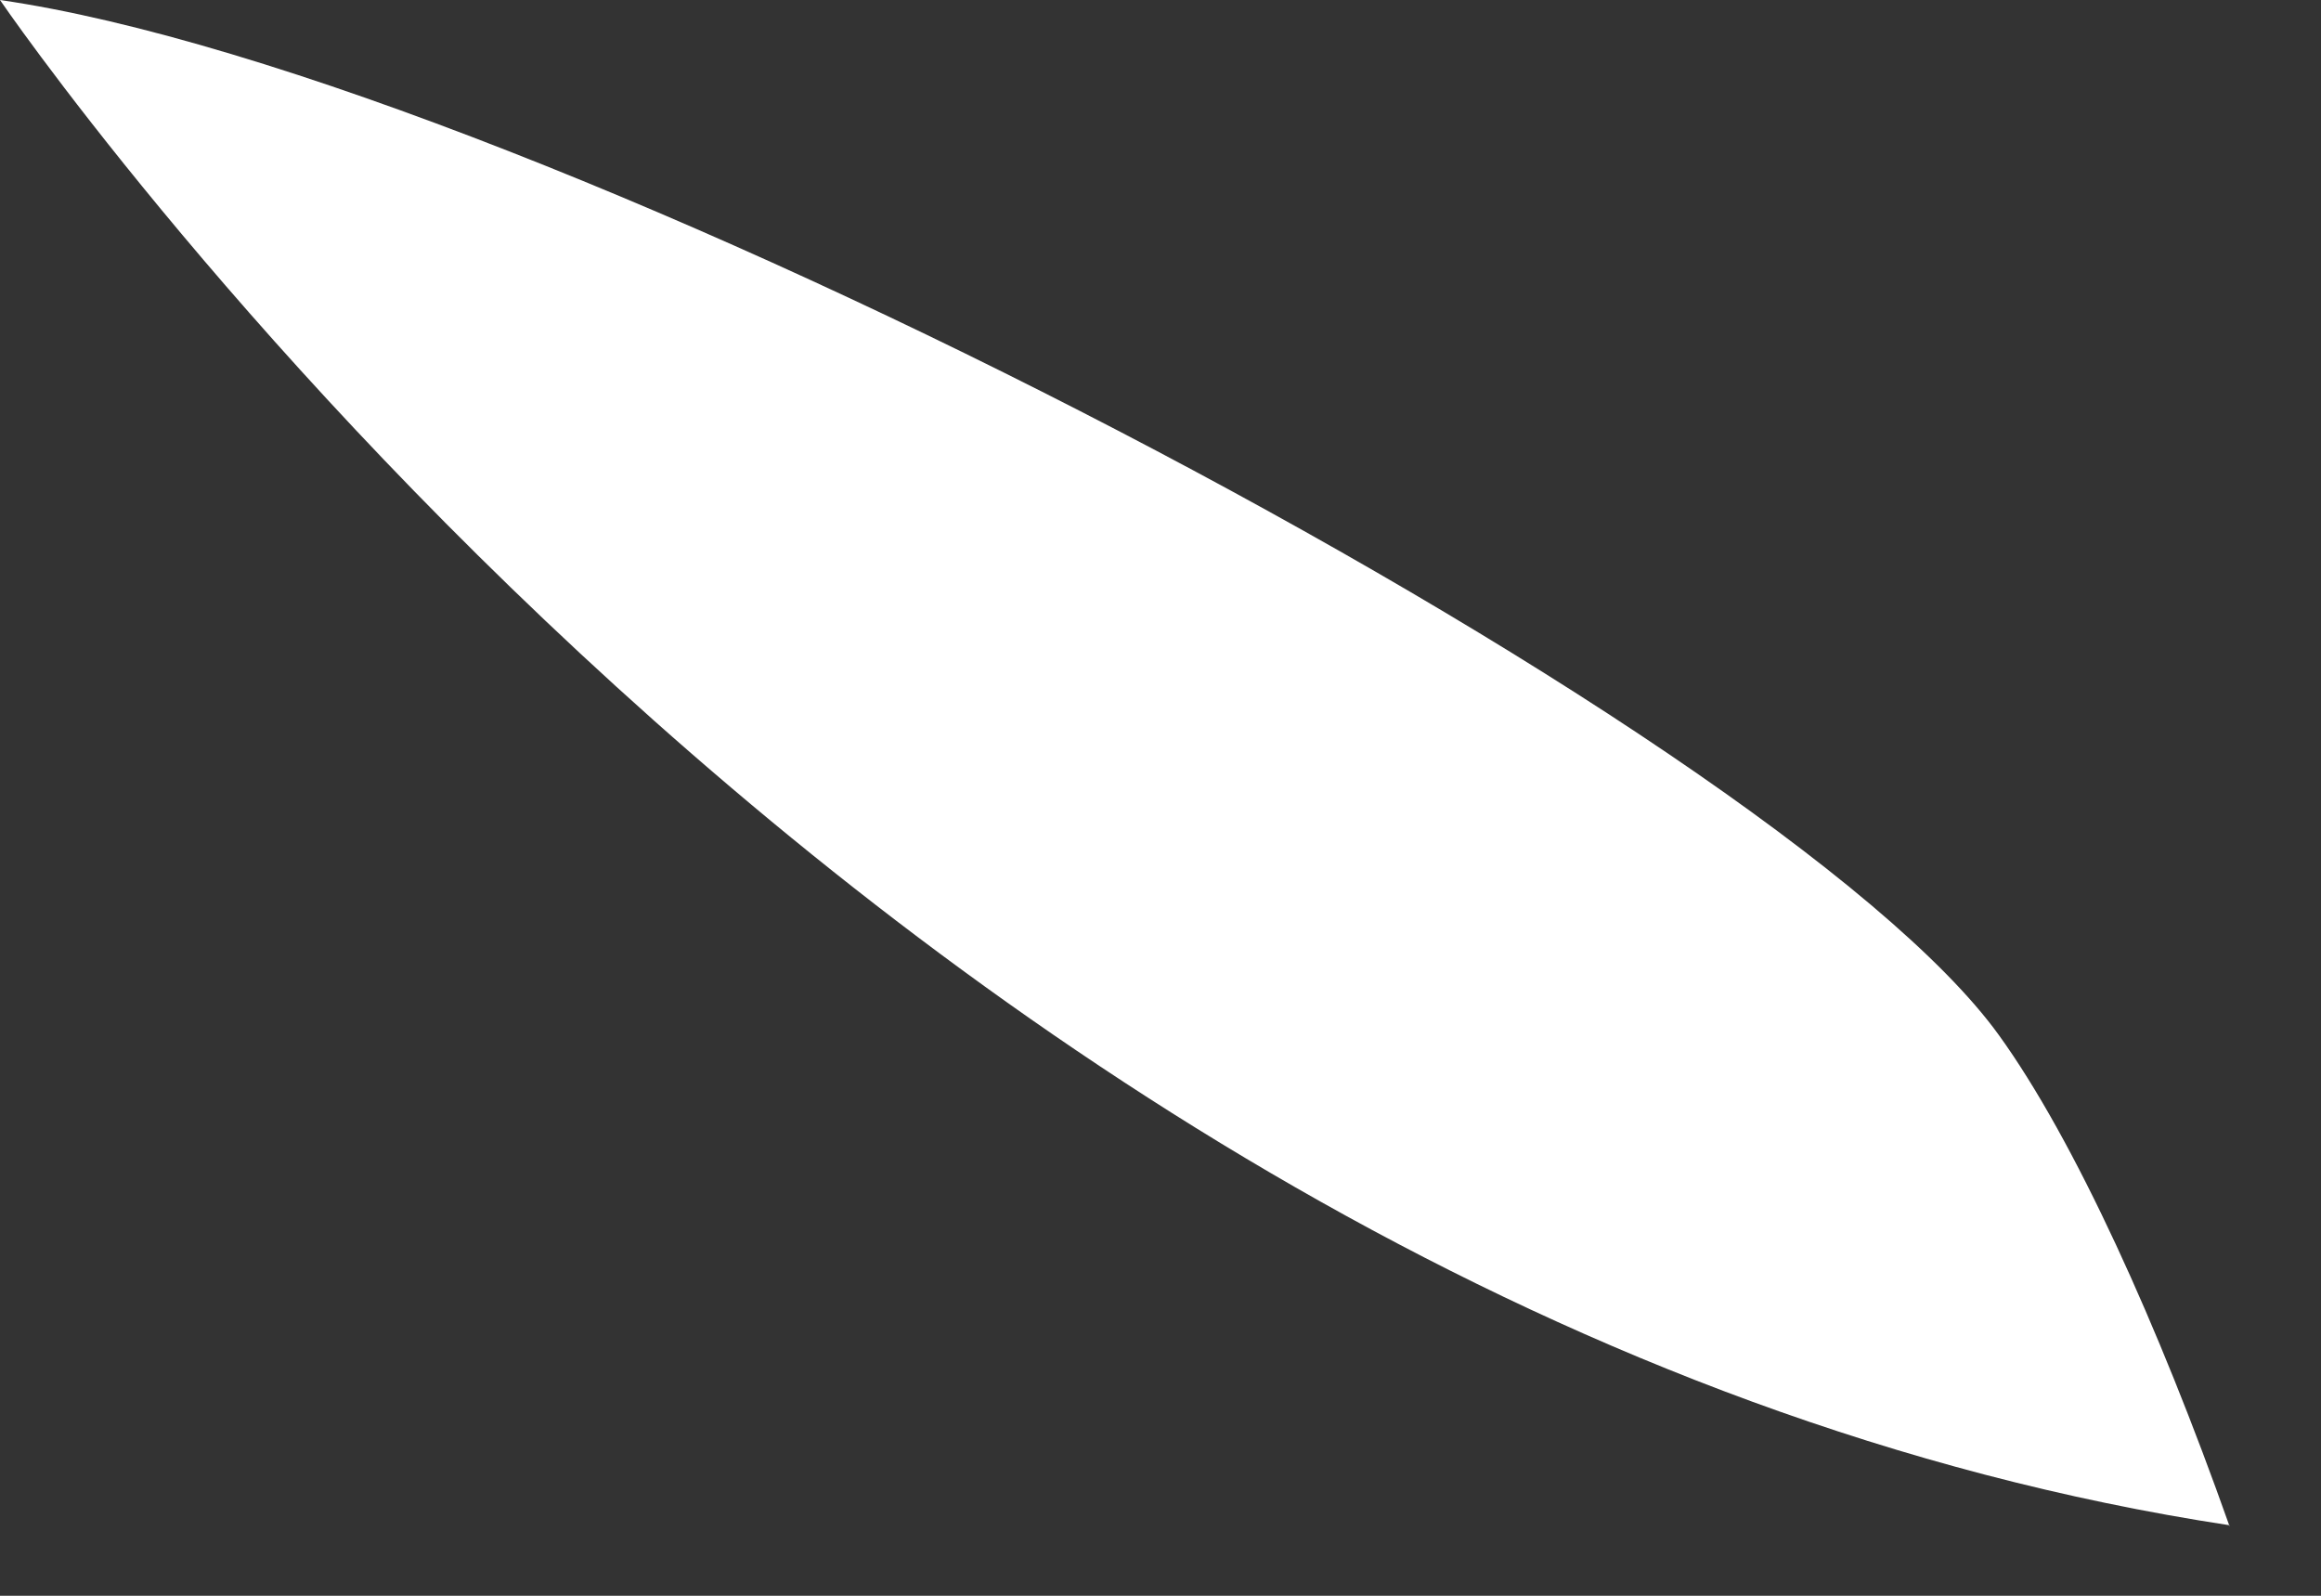 <?xml version="1.0" encoding="utf-8"?>
<svg xmlns="http://www.w3.org/2000/svg" fill="none" height="100%" overflow="visible" preserveAspectRatio="none" style="display: block;" viewBox="0 0 16 11" width="100%">
<rect x="0" y="0" width="16" height="11" fill="#333333" stroke="none"/>
<path clip-rule="evenodd" d="M15.37 10.514C6.21 9.121 0 0 0 0C3.72 0.538 12.24 5 13.78 7.136C14.3 7.856 14.88 9.136 15.37 10.522V10.514Z" fill="white" fill-rule="evenodd" id="Vector"/>
</svg>